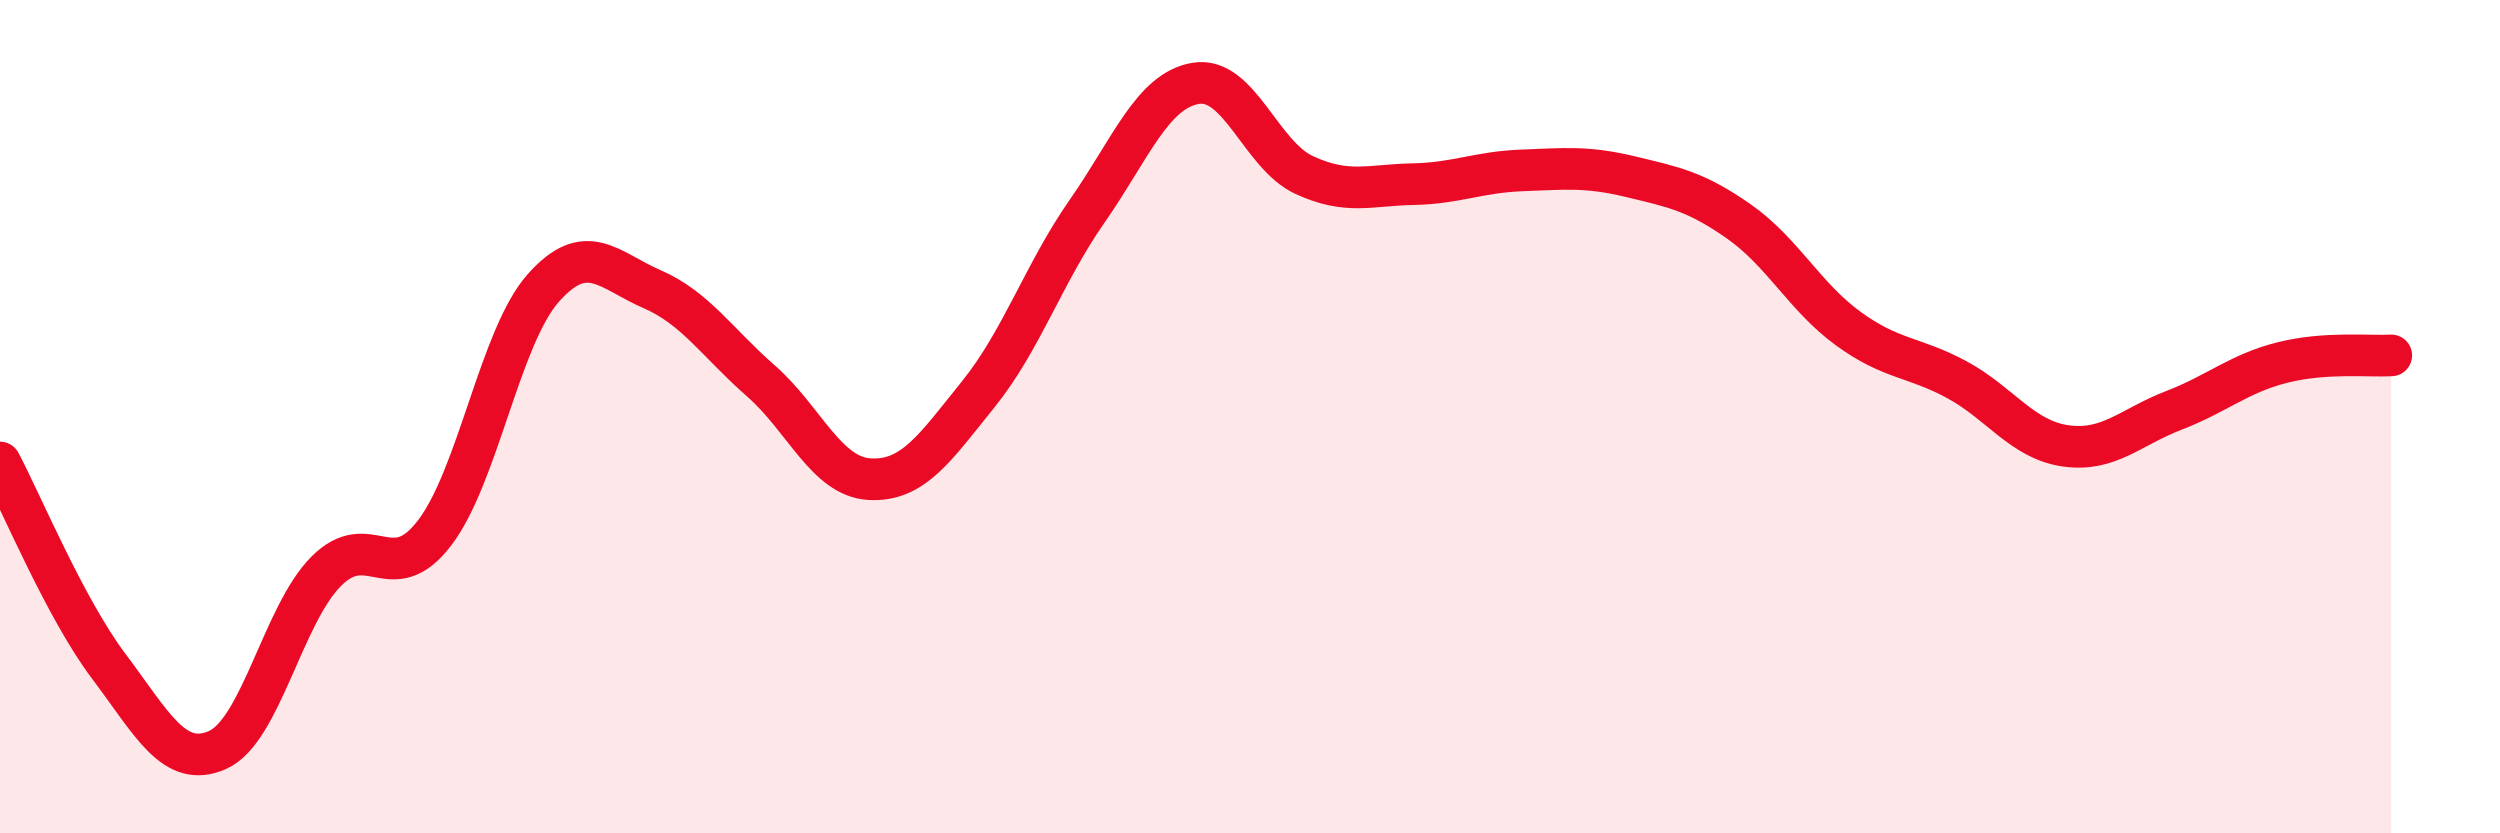 
    <svg width="60" height="20" viewBox="0 0 60 20" xmlns="http://www.w3.org/2000/svg">
      <path
        d="M 0,11.1 C 0.52,12.08 1.57,14.61 2.61,15.99 C 3.65,17.37 4.18,18.46 5.22,18 C 6.26,17.54 6.79,14.75 7.83,13.71 C 8.87,12.67 9.39,14.15 10.43,12.79 C 11.47,11.43 12,8.08 13.04,6.91 C 14.08,5.74 14.61,6.49 15.65,6.94 C 16.69,7.39 17.22,8.23 18.26,9.14 C 19.3,10.05 19.83,11.44 20.87,11.5 C 21.91,11.56 22.44,10.75 23.48,9.46 C 24.52,8.17 25.05,6.56 26.09,5.07 C 27.13,3.58 27.66,2.17 28.7,2 C 29.74,1.83 30.26,3.72 31.3,4.2 C 32.34,4.68 32.87,4.44 33.91,4.42 C 34.95,4.4 35.48,4.13 36.52,4.09 C 37.56,4.05 38.09,3.99 39.13,4.24 C 40.17,4.49 40.7,4.59 41.74,5.32 C 42.78,6.05 43.31,7.12 44.35,7.88 C 45.39,8.64 45.92,8.55 46.96,9.11 C 48,9.67 48.53,10.55 49.57,10.7 C 50.61,10.85 51.13,10.25 52.17,9.85 C 53.21,9.45 53.74,8.96 54.78,8.7 C 55.82,8.44 56.87,8.56 57.39,8.53L57.39 20L0 20Z"
        fill="#EB0A25"
        opacity="0.1"
        stroke-linecap="round"
        stroke-linejoin="round"
      />
      <path
        d="M 0,11.1 C 0.52,12.08 1.57,14.61 2.61,15.99 C 3.65,17.37 4.18,18.46 5.22,18 C 6.26,17.54 6.79,14.75 7.83,13.71 C 8.87,12.67 9.39,14.15 10.43,12.79 C 11.47,11.43 12,8.08 13.04,6.91 C 14.08,5.74 14.61,6.49 15.65,6.94 C 16.69,7.39 17.22,8.23 18.26,9.14 C 19.3,10.05 19.83,11.44 20.87,11.5 C 21.91,11.56 22.44,10.75 23.48,9.46 C 24.52,8.17 25.05,6.56 26.09,5.07 C 27.13,3.58 27.66,2.17 28.7,2 C 29.74,1.83 30.26,3.72 31.3,4.2 C 32.34,4.68 32.87,4.44 33.91,4.42 C 34.95,4.4 35.48,4.13 36.52,4.09 C 37.56,4.05 38.09,3.99 39.13,4.24 C 40.17,4.49 40.7,4.59 41.74,5.32 C 42.78,6.05 43.31,7.12 44.35,7.88 C 45.39,8.64 45.92,8.55 46.96,9.11 C 48,9.67 48.53,10.55 49.57,10.7 C 50.61,10.85 51.13,10.25 52.17,9.85 C 53.21,9.45 53.74,8.96 54.78,8.7 C 55.82,8.44 56.87,8.56 57.39,8.53"
        stroke="#EB0A25"
        stroke-width="1"
        fill="none"
        stroke-linecap="round"
        stroke-linejoin="round"
      />
    </svg>
  